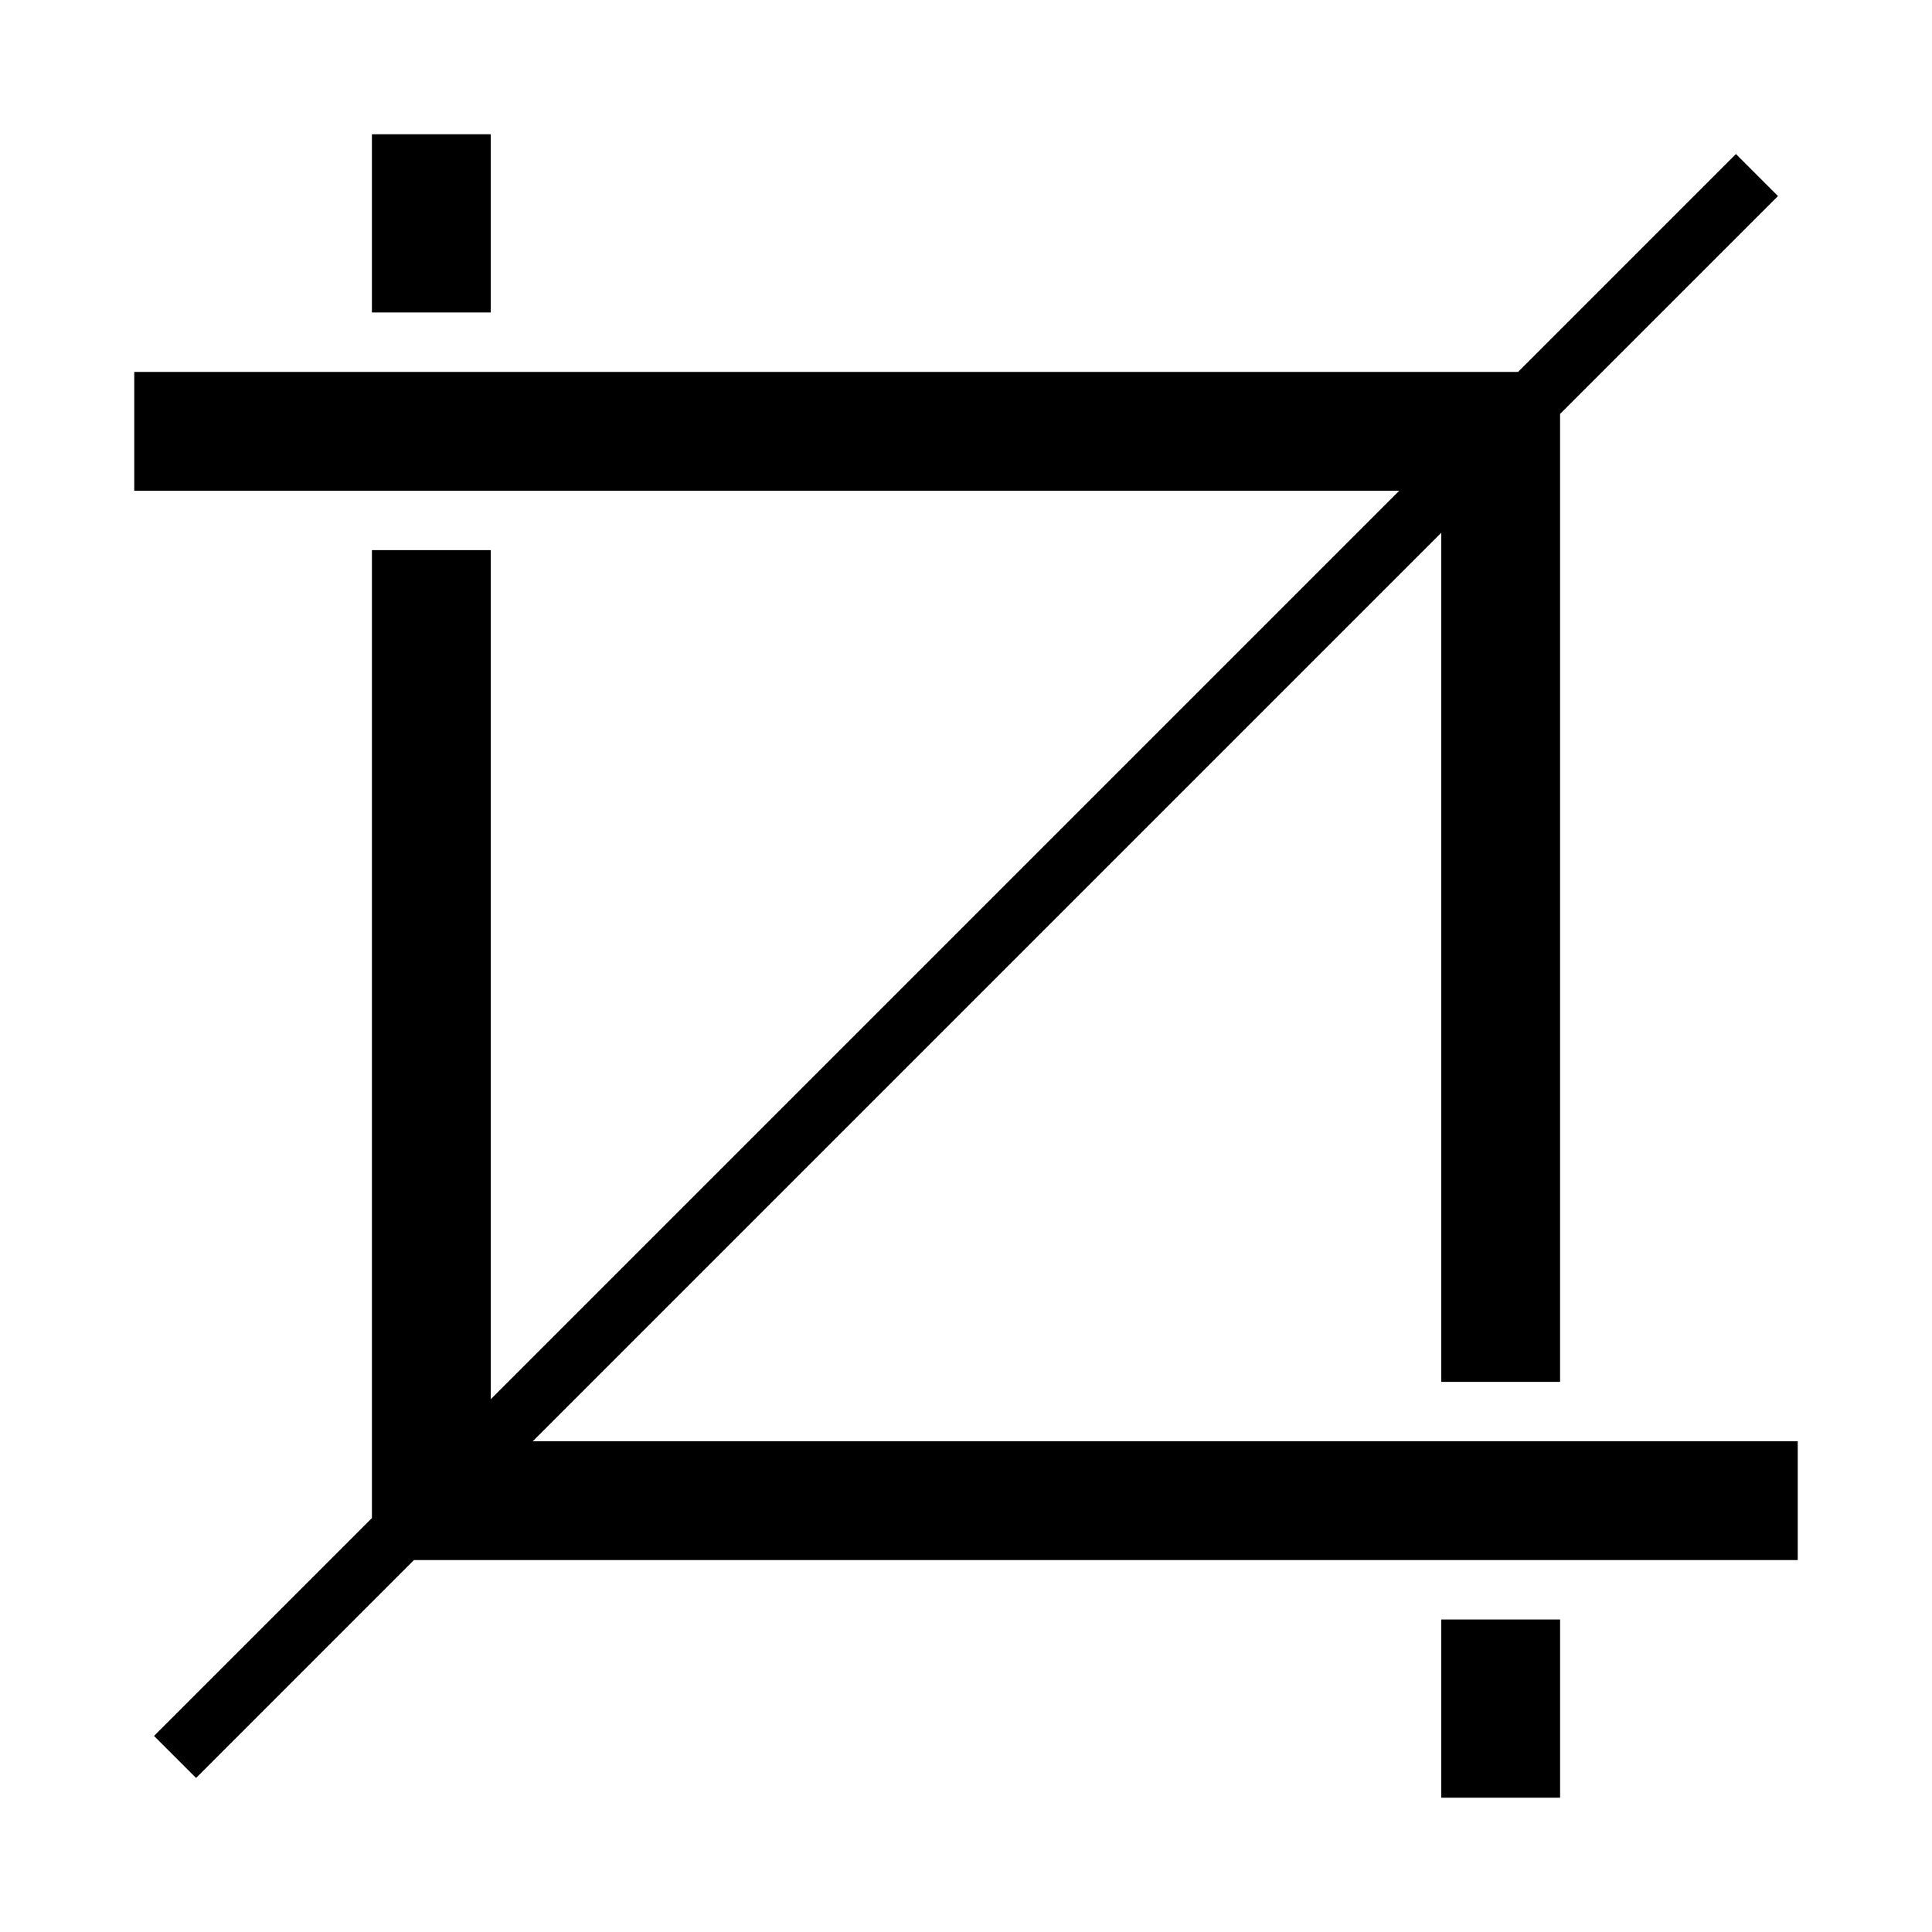 <?xml version="1.0" encoding="UTF-8"?>
<!-- Uploaded to: SVG Repo, www.svgrepo.com, Generator: SVG Repo Mixer Tools -->
<svg fill="#000000" width="800px" height="800px" version="1.1" viewBox="144 144 512 512" xmlns="http://www.w3.org/2000/svg">
 <g>
  <path d="m525.95 573.18h31.488v47.23h-31.488z"/>
  <path d="m285.18 525.95 240.77-240.77v225.03h31.488v-256.52l57.742-57.73-11.137-11.141-57.734 57.742h-366.73v31.488h335.24l-240.77 240.77v-225.03h-31.488v256.52l-57.742 57.734 11.141 11.137 57.73-57.742h366.73v-31.488z"/>
  <path d="m242.56 179.58h31.488v47.23h-31.488z"/>
 </g>
</svg>